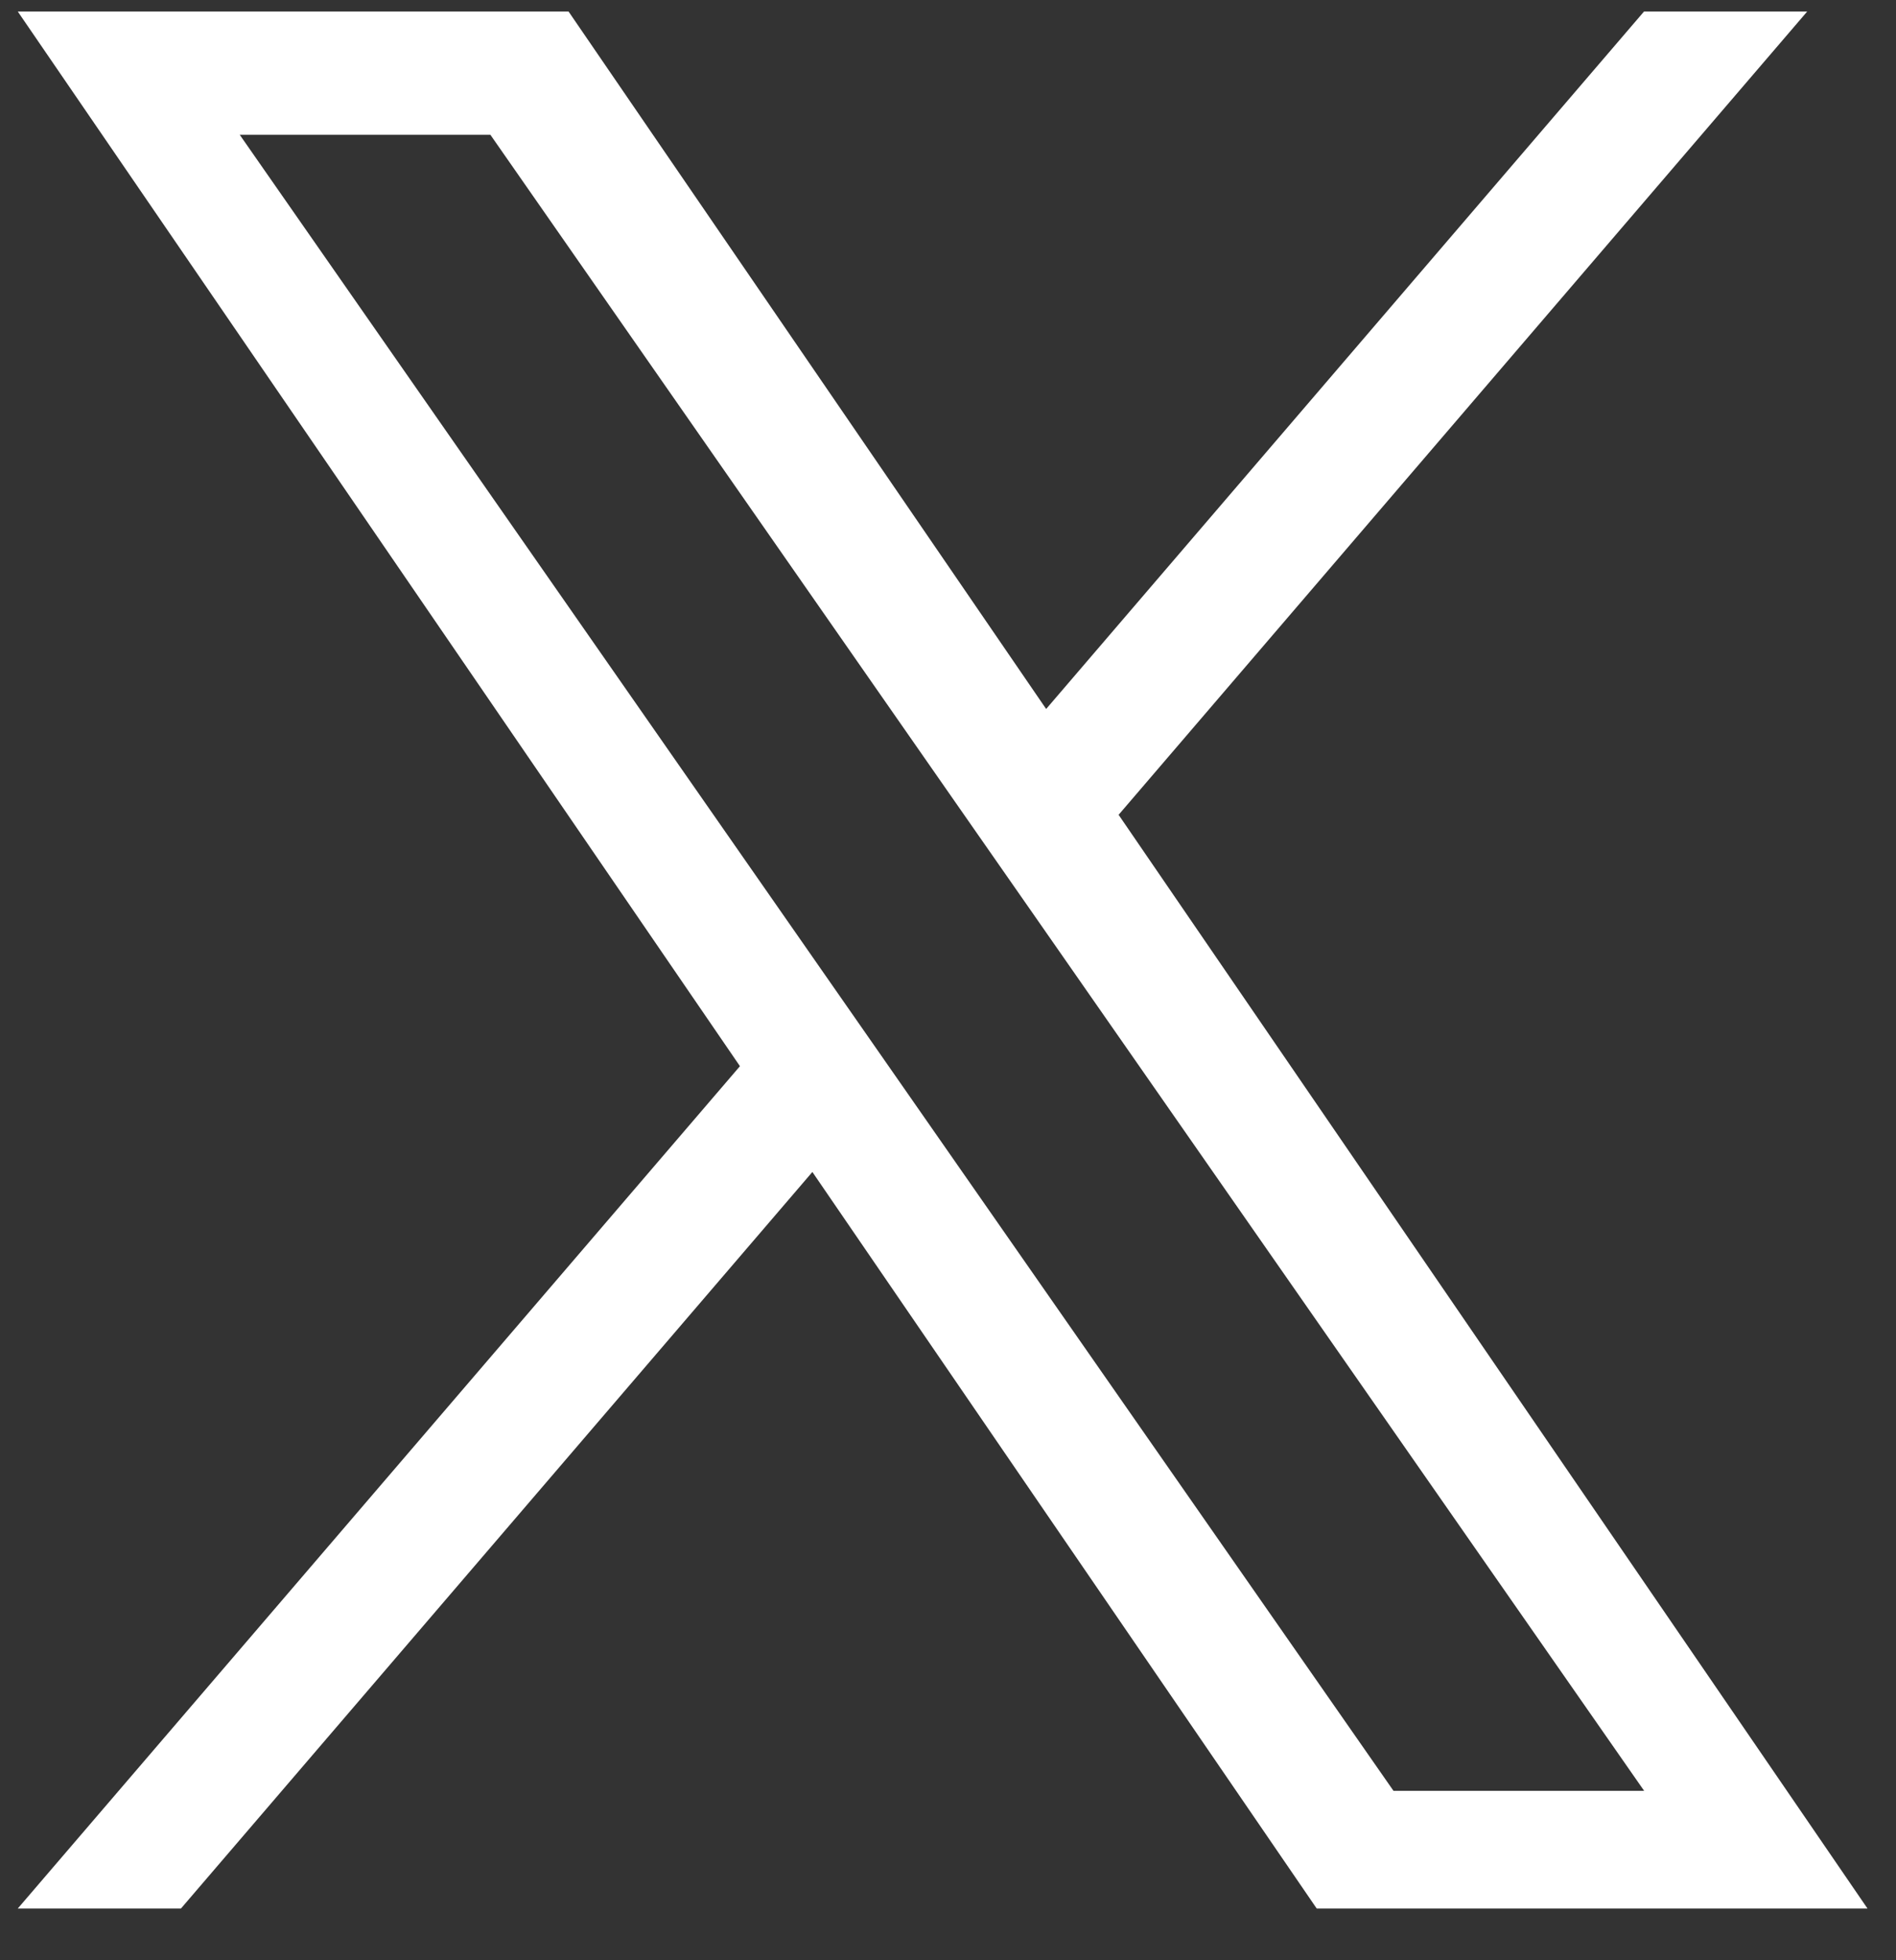 <svg width="30" height="31" viewBox="0 0 30 31" fill="none" xmlns="http://www.w3.org/2000/svg">
<rect x="0" y="0" width="30" height="31" fill="#333333" stroke="none"/>
<path d="M17.7 12.885L28.595 0.182H26.013L16.553 11.212L8.996 0.182H0.281L11.708 16.861L0.281 30.182H2.863L12.854 18.534L20.834 30.182H29.549L17.699 12.885H17.7H17.7ZM14.163 17.008L13.005 15.347L3.793 2.131H7.759L15.193 12.797L16.351 14.457L26.015 28.321H22.049L14.163 17.008V17.007L14.163 17.008Z" fill="white"/>
</svg>
